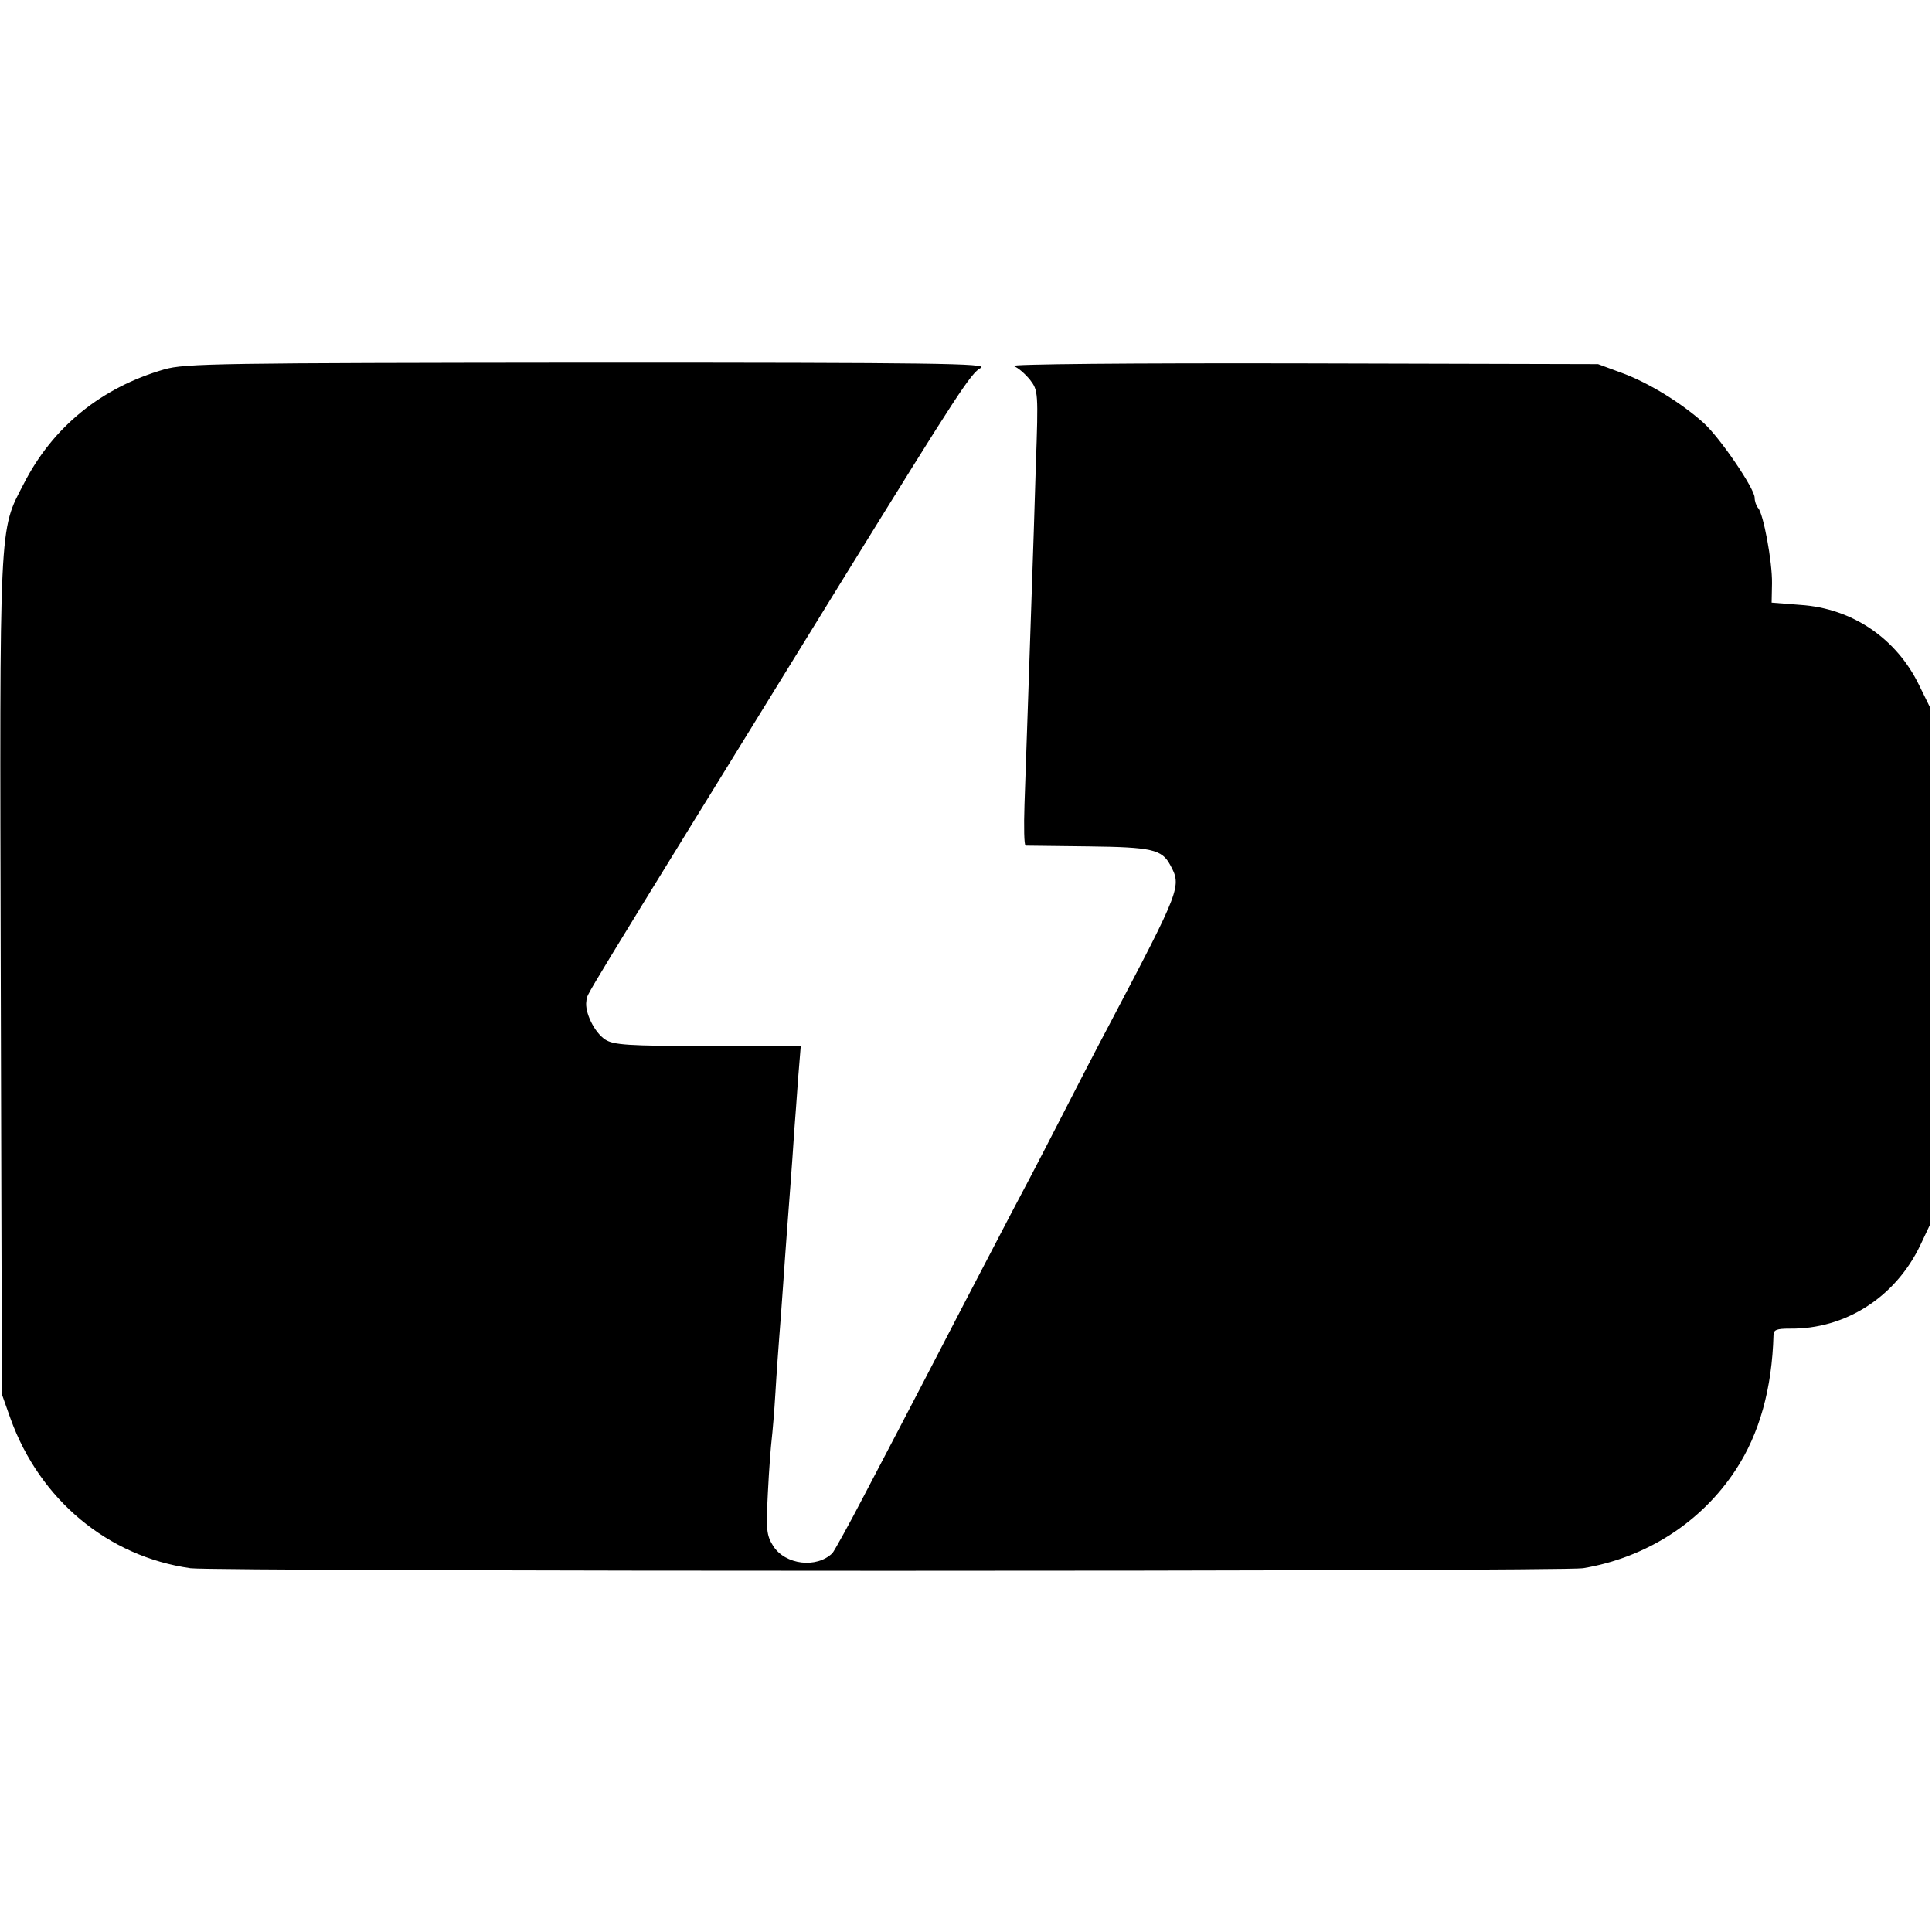 <?xml version="1.0" standalone="no"?>
<!DOCTYPE svg PUBLIC "-//W3C//DTD SVG 20010904//EN"
 "http://www.w3.org/TR/2001/REC-SVG-20010904/DTD/svg10.dtd">
<svg version="1.0" xmlns="http://www.w3.org/2000/svg"
 width="512pt" height="512pt" viewBox="0 0 512 512"
 preserveAspectRatio="xMidYMid meet">
<g transform="translate(0,512) scale(0.1,-0.1)"
fill="#000000" stroke="none">
<path d="M435 4141 c-166 -48 -295 -152 -372 -303 -66 -127 -64 -86 -61 -1308
l3 -1105 23 -65 c78 -215 258 -365 477 -396 63 -9 3636 -9 3690 0 168 28 314
122 405 261 63 96 96 215 100 357 0 14 9 17 43 17 147 -2 280 83 346 221 l26
55 0 685 0 685 -29 59 c-60 124 -177 204 -315 213 l-76 6 1 51 c1 57 -23 186
-37 200 -5 6 -9 18 -9 27 0 24 -91 158 -135 198 -59 53 -145 106 -215 132
l-65 24 -785 2 c-455 1 -776 -2 -764 -7 12 -4 31 -21 44 -37 21 -28 22 -31 15
-228 -3 -110 -8 -249 -10 -310 -7 -203 -16 -479 -20 -587 -2 -60 -1 -108 3
-109 4 0 79 -1 167 -2 167 -2 194 -8 216 -49 31 -57 29 -62 -161 -423 -32 -60
-95 -182 -140 -270 -45 -88 -99 -191 -120 -230 -20 -38 -74 -142 -120 -230
-83 -160 -134 -259 -271 -520 -40 -77 -78 -145 -83 -151 -42 -41 -125 -31
-157 19 -18 29 -19 43 -14 142 3 61 8 124 10 140 2 17 7 73 10 125 3 52 8 118
10 145 2 28 7 88 10 135 3 47 8 110 10 140 4 55 14 180 20 275 2 28 7 89 10
136 l7 86 -247 1 c-212 0 -249 3 -271 17 -29 19 -55 73 -50 102 5 25 -55 -74
689 1133 296 479 330 531 356 545 23 12 -118 14 -1039 14 -978 -1 -1070 -2
-1125 -18z"/>
</g>
</svg>
